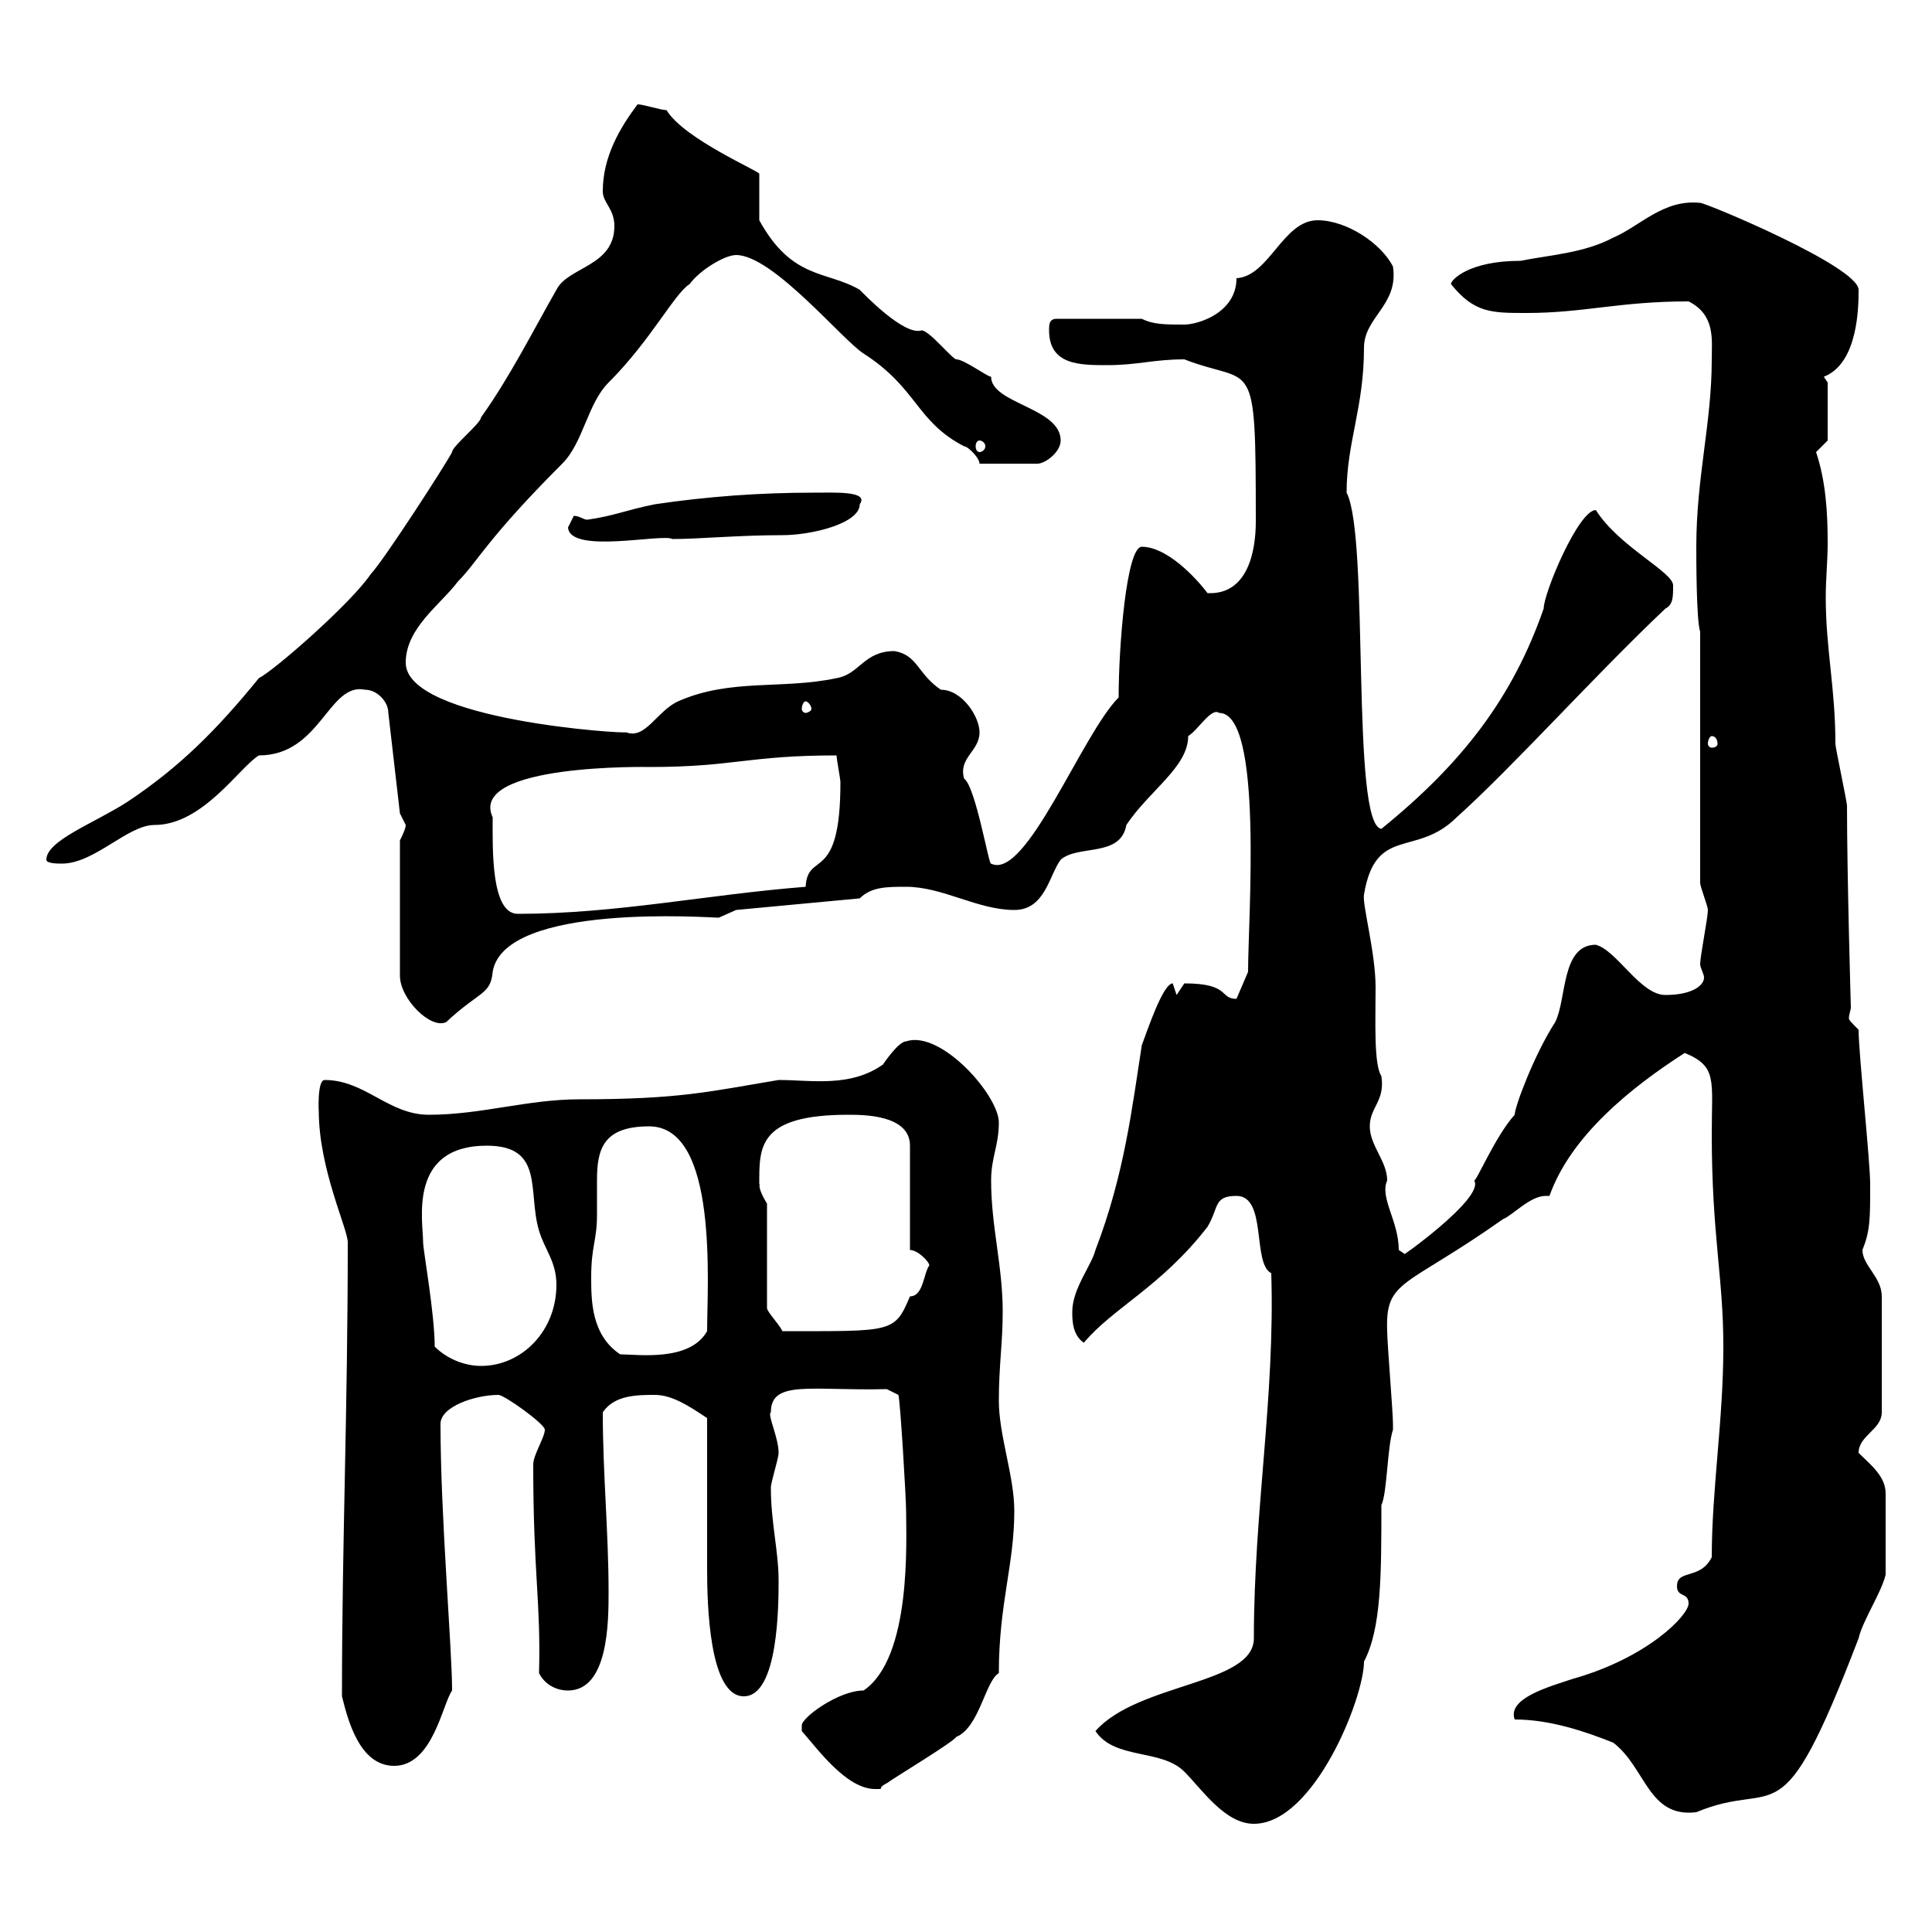 <svg xmlns="http://www.w3.org/2000/svg" xmlns:xlink="http://www.w3.org/1999/xlink" width="300" height="300"><path d="M170.10 268.80C173.10 273.30 180.30 271.50 183.90 275.10C186.60 277.80 190.20 283.20 194.70 283.20C204 283.20 211.80 263.70 211.80 258C214.50 252.90 214.50 244.50 214.50 233.70C215.40 231.90 215.40 224.70 216.30 222C216.30 221.10 216.30 221.10 216.30 221.10C216.30 219.30 215.40 208.50 215.40 206.70C215.10 198.60 218.10 200.10 233.40 189.30C234.90 188.70 237.60 185.70 240 185.70C240 185.70 240.30 185.70 240.60 185.70C243.90 176.40 253.20 168.90 261.60 163.50C266.70 165.60 265.80 167.70 265.80 176.10C265.80 191.70 267.60 198.30 267.60 209.10C267.60 220.50 265.80 231.30 265.80 241.80C264 245.40 260.40 243.60 260.40 246.30C260.40 248.10 262.20 247.20 262.20 249C262.20 250.80 255.90 257.40 244.20 260.70C240.60 261.90 234 263.70 235.20 267C240.60 267 246 268.80 250.50 270.60C255.60 274.50 255.90 282.30 263.40 281.40C276.30 276 276.30 286.50 288.60 254.40C289.20 251.70 292.20 247.20 292.80 244.50L292.80 231.90C292.80 229.20 290.40 227.40 288.60 225.60C288.60 222.90 292.20 222 292.20 219.30L292.20 201.30C292.20 198.30 289.20 196.50 289.20 194.10C290.40 191.10 290.40 189.30 290.40 183.90C290.40 180.30 288.60 163.50 288.60 159.90C287.40 158.70 287.10 158.40 287.10 158.10C287.10 157.50 287.40 156.90 287.40 156.30C287.40 156.60 286.80 135.90 286.80 125.10C286.80 124.50 285 116.10 285 115.50C285 106.80 283.50 100.80 283.50 92.70C283.50 90 283.80 87 283.80 84.30C283.80 79.50 283.50 74.70 282 70.20L283.80 68.40L283.80 59.40L283.20 58.50C288.60 56.40 288.60 47.40 288.60 45C288.60 41.40 264.90 31.50 264 31.50C258.30 30.90 254.70 35.10 250.50 36.90C246 39.30 240.60 39.60 236.10 40.50C228 40.50 225.30 43.50 225.30 44.10C228.90 48.60 231.60 48.60 237 48.60C246 48.60 251.40 46.80 262.20 46.80C266.40 48.90 265.80 52.80 265.80 55.80C265.80 65.70 263.40 74.10 263.40 84.90C263.40 86.70 263.40 96.30 264 98.10L264 137.10C264 137.70 265.20 140.70 265.20 141.30C265.20 142.50 264 148.50 264 149.70C264 150.30 264.60 151.20 264.60 151.80C264.60 153 262.80 154.50 258.60 154.50C254.70 154.50 251.10 147.60 247.80 146.70C242.40 146.70 243.30 155.10 241.50 158.70C238.20 163.80 235.20 171.90 235.20 173.10C232.20 176.40 229.20 183.60 228.90 183.30C230.70 186 216.60 195.90 218.10 194.70C218.10 194.70 217.20 194.10 217.20 194.10C217.20 189.60 214.20 186 215.40 183.30C215.40 180.30 212.70 177.90 212.70 174.90C212.70 171.90 215.10 171 214.50 167.10C213.30 165.30 213.60 158.40 213.60 153.30C213.60 147.90 211.50 140.40 211.80 138.90C213.60 128.10 219.90 133.20 226.20 126.90C234.90 119.10 247.50 105 258.60 94.50C259.80 93.90 259.80 92.70 259.80 90.90C259.80 88.80 251.40 84.90 247.80 79.20C245.10 79.20 239.70 92.10 239.70 94.50C234.90 108.30 227.10 118.50 214.50 128.70C209.70 128.10 212.70 83.40 209.10 76.50C209.10 68.70 211.80 63.30 211.80 54C211.80 49.20 217.20 47.40 216.30 41.40C214.50 37.80 209.10 34.20 204.60 34.20C199.20 34.20 197.10 42.90 192 43.20C192 48.60 186 50.40 183.90 50.40C180.90 50.40 179.10 50.40 177.30 49.50L164.10 49.50C162.90 49.50 162.90 50.40 162.90 51.30C162.90 56.70 167.70 56.70 171.90 56.70C176.70 56.70 179.10 55.80 183.90 55.80C194.70 60 195 54.30 195 81C195 85.50 193.80 92.40 187.50 92.10C185.70 89.70 181.20 84.90 177.30 84.90C174.90 84.90 173.70 100.50 173.70 108.30C168 114 159.30 136.80 153.90 134.10C153.60 134.70 151.50 122.10 149.70 120.90C148.80 117.60 152.10 116.70 152.10 113.70C152.10 111.30 149.40 107.10 146.10 107.10C142.50 104.70 142.50 101.70 138.90 101.10C134.10 101.10 133.50 104.70 129.90 105.30C121.50 107.10 113.40 105.30 105.30 108.90C102 110.40 100.20 114.90 97.20 113.70C97.50 114 63 111.90 63 102.90C63 97.50 68.40 93.90 71.10 90.30C74.10 87.30 75.60 83.70 87.30 72C90.60 68.70 91.20 62.70 94.50 59.40C101.10 52.80 104.70 45.60 107.10 44.10C108.60 42 112.50 39.60 114.30 39.60C120 39.60 130.80 52.80 134.10 54.90C142.50 60.30 142.20 65.40 149.70 69.30C150.30 69.30 152.10 71.10 152.10 72L161.10 72C162.30 72 164.70 70.20 164.70 68.40C164.70 63.30 153.90 62.70 153.90 58.50C153.30 58.50 149.70 55.80 148.50 55.80C147.90 55.80 144.30 51.30 143.10 51.30C140.40 52.20 134.10 45.60 133.50 45C128.40 42 123 43.50 117.90 34.20L117.90 27C118.20 26.70 106.20 21.60 103.50 17.10C102.60 17.10 99.90 16.20 99 16.20C96.30 19.80 93.60 24.30 93.60 29.70C93.60 31.50 95.40 32.40 95.40 35.10C95.40 41.40 88.20 41.40 86.40 45C82.80 51.30 79.20 58.50 74.70 64.80C74.70 65.70 70.20 69.30 70.20 70.20C69.30 72 59.40 87.30 57.60 89.10C54.60 93.60 42.60 104.10 40.20 105.30C33.60 113.40 27.90 119.10 19.80 124.50C14.70 127.80 7.20 130.50 7.20 133.50C7.20 134.10 9 134.10 9.60 134.10C14.70 134.10 19.80 128.10 24 128.10C31.50 128.10 37.20 119.10 40.20 117.30C49.80 117.30 51 105.90 56.70 107.10C58.50 107.10 60.30 108.90 60.30 110.70L62.10 126.30C62.10 126.30 63 128.10 63 128.10C63 128.70 62.40 129.90 62.10 130.50L62.10 151.50C62.10 155.10 66.90 159.90 69.30 158.70C74.40 153.90 76.20 154.50 76.50 150.90C78.30 140.10 110.40 142.50 111.60 142.50C111.60 142.50 114.30 141.30 114.30 141.30L133.50 139.50C135.30 137.70 137.70 137.70 140.70 137.70C146.40 137.70 151.80 141.30 157.50 141.30C162.30 141.30 162.90 135.90 164.70 133.50C167.40 131.10 174 133.20 174.90 128.10C178.50 122.70 184.50 119.10 184.50 114.30C186 113.40 188.10 109.80 189.30 110.70C196.20 110.70 193.80 142.50 193.80 150.90L192 155.10C189.30 155.10 191.10 152.70 183.90 152.70C183.90 152.70 182.70 154.50 182.70 154.50C182.70 154.50 182.10 152.70 182.10 152.70C180.60 152.70 178.20 159.90 177.30 162.30C175.80 171.90 174.60 182.40 170.10 194.10C169.50 196.50 166.50 200.10 166.50 203.70C166.50 204.90 166.50 207.30 168.30 208.50C172.80 203.10 180.30 199.80 187.50 190.50C189.30 187.50 188.40 185.70 192 185.70C196.80 185.70 194.40 196.20 197.40 197.70C198 216.90 194.70 234.60 194.70 254.40C194.70 261.60 176.70 261.30 170.10 268.80ZM124.50 268.80C126.90 271.50 131.40 277.80 135.90 277.80C137.70 277.80 135.90 277.80 137.70 276.90C138.90 276 147.90 270.60 148.50 269.70C152.10 268.20 153 261 155.10 259.80C155.10 249 157.50 243 157.50 234.60C157.50 229.20 155.10 222.90 155.10 217.50C155.10 212.10 155.70 208.50 155.70 203.70C155.70 196.50 153.90 190.50 153.90 183.30C153.90 179.70 155.10 177.90 155.10 174.30C155.10 170.10 146.10 159.90 140.70 161.70C139.50 161.70 137.10 165.30 137.10 165.30C132 168.90 126 167.70 120.90 167.70C110.10 169.50 105.60 170.70 90 170.70C81.90 170.70 74.70 173.10 66.60 173.10C60.30 173.10 56.70 167.70 50.40 167.70C49.20 167.70 49.50 173.10 49.50 172.50C49.50 181.50 54 190.80 54 192.90C54 219.30 53.10 239.40 53.10 263.40C54 267 55.80 274.20 61.20 274.20C67.20 274.20 68.70 264.60 70.20 262.50C70.20 255.90 68.40 235.50 68.40 221.10C68.40 218.40 73.80 216.60 77.40 216.60C78.30 216.60 84.60 221.10 84.60 222C84.60 223.20 82.80 225.90 82.80 227.40C82.80 244.50 84 248.70 83.70 259.80C84.60 261.60 86.40 262.50 88.20 262.50C94.50 262.50 94.50 251.70 94.50 247.20C94.50 237.90 93.60 228.90 93.60 219.30C95.40 216.60 99 216.60 101.70 216.60C104.40 216.60 107.10 218.40 109.80 220.20C109.80 223.80 109.80 240 109.80 243.60C109.80 249 110.10 263.40 115.50 263.40C120.90 263.40 120.90 249 120.90 245.40C120.90 240.90 119.70 236.40 119.70 231C119.70 230.10 120.90 226.50 120.90 225.60C120.90 223.20 119.10 219.60 119.70 219.30C119.70 214.20 126 216 137.70 215.70L139.50 216.60C139.80 217.50 140.70 232.80 140.70 234.60C140.70 239.10 141.60 257.40 134.10 262.50C130.20 262.50 124.50 266.70 124.50 267.90C124.50 267.90 124.50 268.80 124.50 268.80ZM67.50 209.10C67.50 204 65.70 194.10 65.70 192.90C65.70 189.60 63.30 177.90 75.60 177.90C84.60 177.90 81.90 185.10 83.70 191.10C84.60 194.10 86.40 195.90 86.40 199.50C86.40 206.70 81 212.10 74.70 212.10C72 212.10 69.30 210.90 67.50 209.10ZM91.80 198.30C91.80 193.50 92.70 192.60 92.70 188.70C92.70 186.90 92.70 184.50 92.70 183.30C92.70 178.50 93.60 174.90 100.80 174.90C111.60 174.90 109.80 199.50 109.80 206.70C107.10 211.50 99 210.30 96.30 210.30C91.80 207.30 91.80 201.90 91.80 198.30ZM119.10 186.90C117.30 183.90 118.20 183.90 117.90 183.90C117.90 178.20 117.60 173.10 131.70 173.10C134.10 173.10 141.30 173.10 141.30 177.90L141.30 194.10C142.50 194.10 144.30 195.90 144.30 196.50C143.40 197.70 143.40 201.30 141.30 201.30C138.90 207 138.60 206.70 121.50 206.70C120.90 205.50 119.10 203.70 119.10 203.10ZM76.50 126.90C72.60 118.50 101.10 119.10 100.80 119.10C114 119.10 116.10 117.30 129.90 117.30C129.90 117.90 130.50 120.90 130.50 121.50C130.50 137.40 125.40 132 125.10 137.70C109.80 138.90 95.70 141.90 80.40 141.90C76.20 141.90 76.50 131.70 76.50 126.90ZM265.80 114.30C266.40 114.30 266.70 114.90 266.70 115.50C266.70 115.80 266.40 116.10 265.80 116.10C265.50 116.10 265.20 115.80 265.20 115.50C265.20 114.90 265.50 114.30 265.80 114.30ZM125.10 108.90C125.40 108.90 126 109.50 126 110.10C126 110.40 125.40 110.70 125.10 110.70C124.80 110.70 124.50 110.40 124.50 110.10C124.50 109.50 124.80 108.90 125.10 108.90ZM88.20 81.90C88.50 86.10 102.90 82.80 104.40 83.70C108.60 83.70 114.60 83.10 121.50 83.10C126 83.10 133.50 81.30 133.50 78.30C135 76.20 129.60 76.50 126.30 76.50C117.90 76.50 109.80 77.10 101.70 78.30C97.20 79.20 95.40 80.10 91.20 80.70C90.60 80.70 90 80.10 89.10 80.10C89.10 80.10 88.20 81.90 88.20 81.90ZM152.10 68.40C152.40 68.40 153 68.70 153 69.30C153 69.90 152.40 70.20 152.10 70.20C151.80 70.20 151.50 69.90 151.50 69.30C151.50 68.70 151.80 68.40 152.10 68.40Z"/></svg>